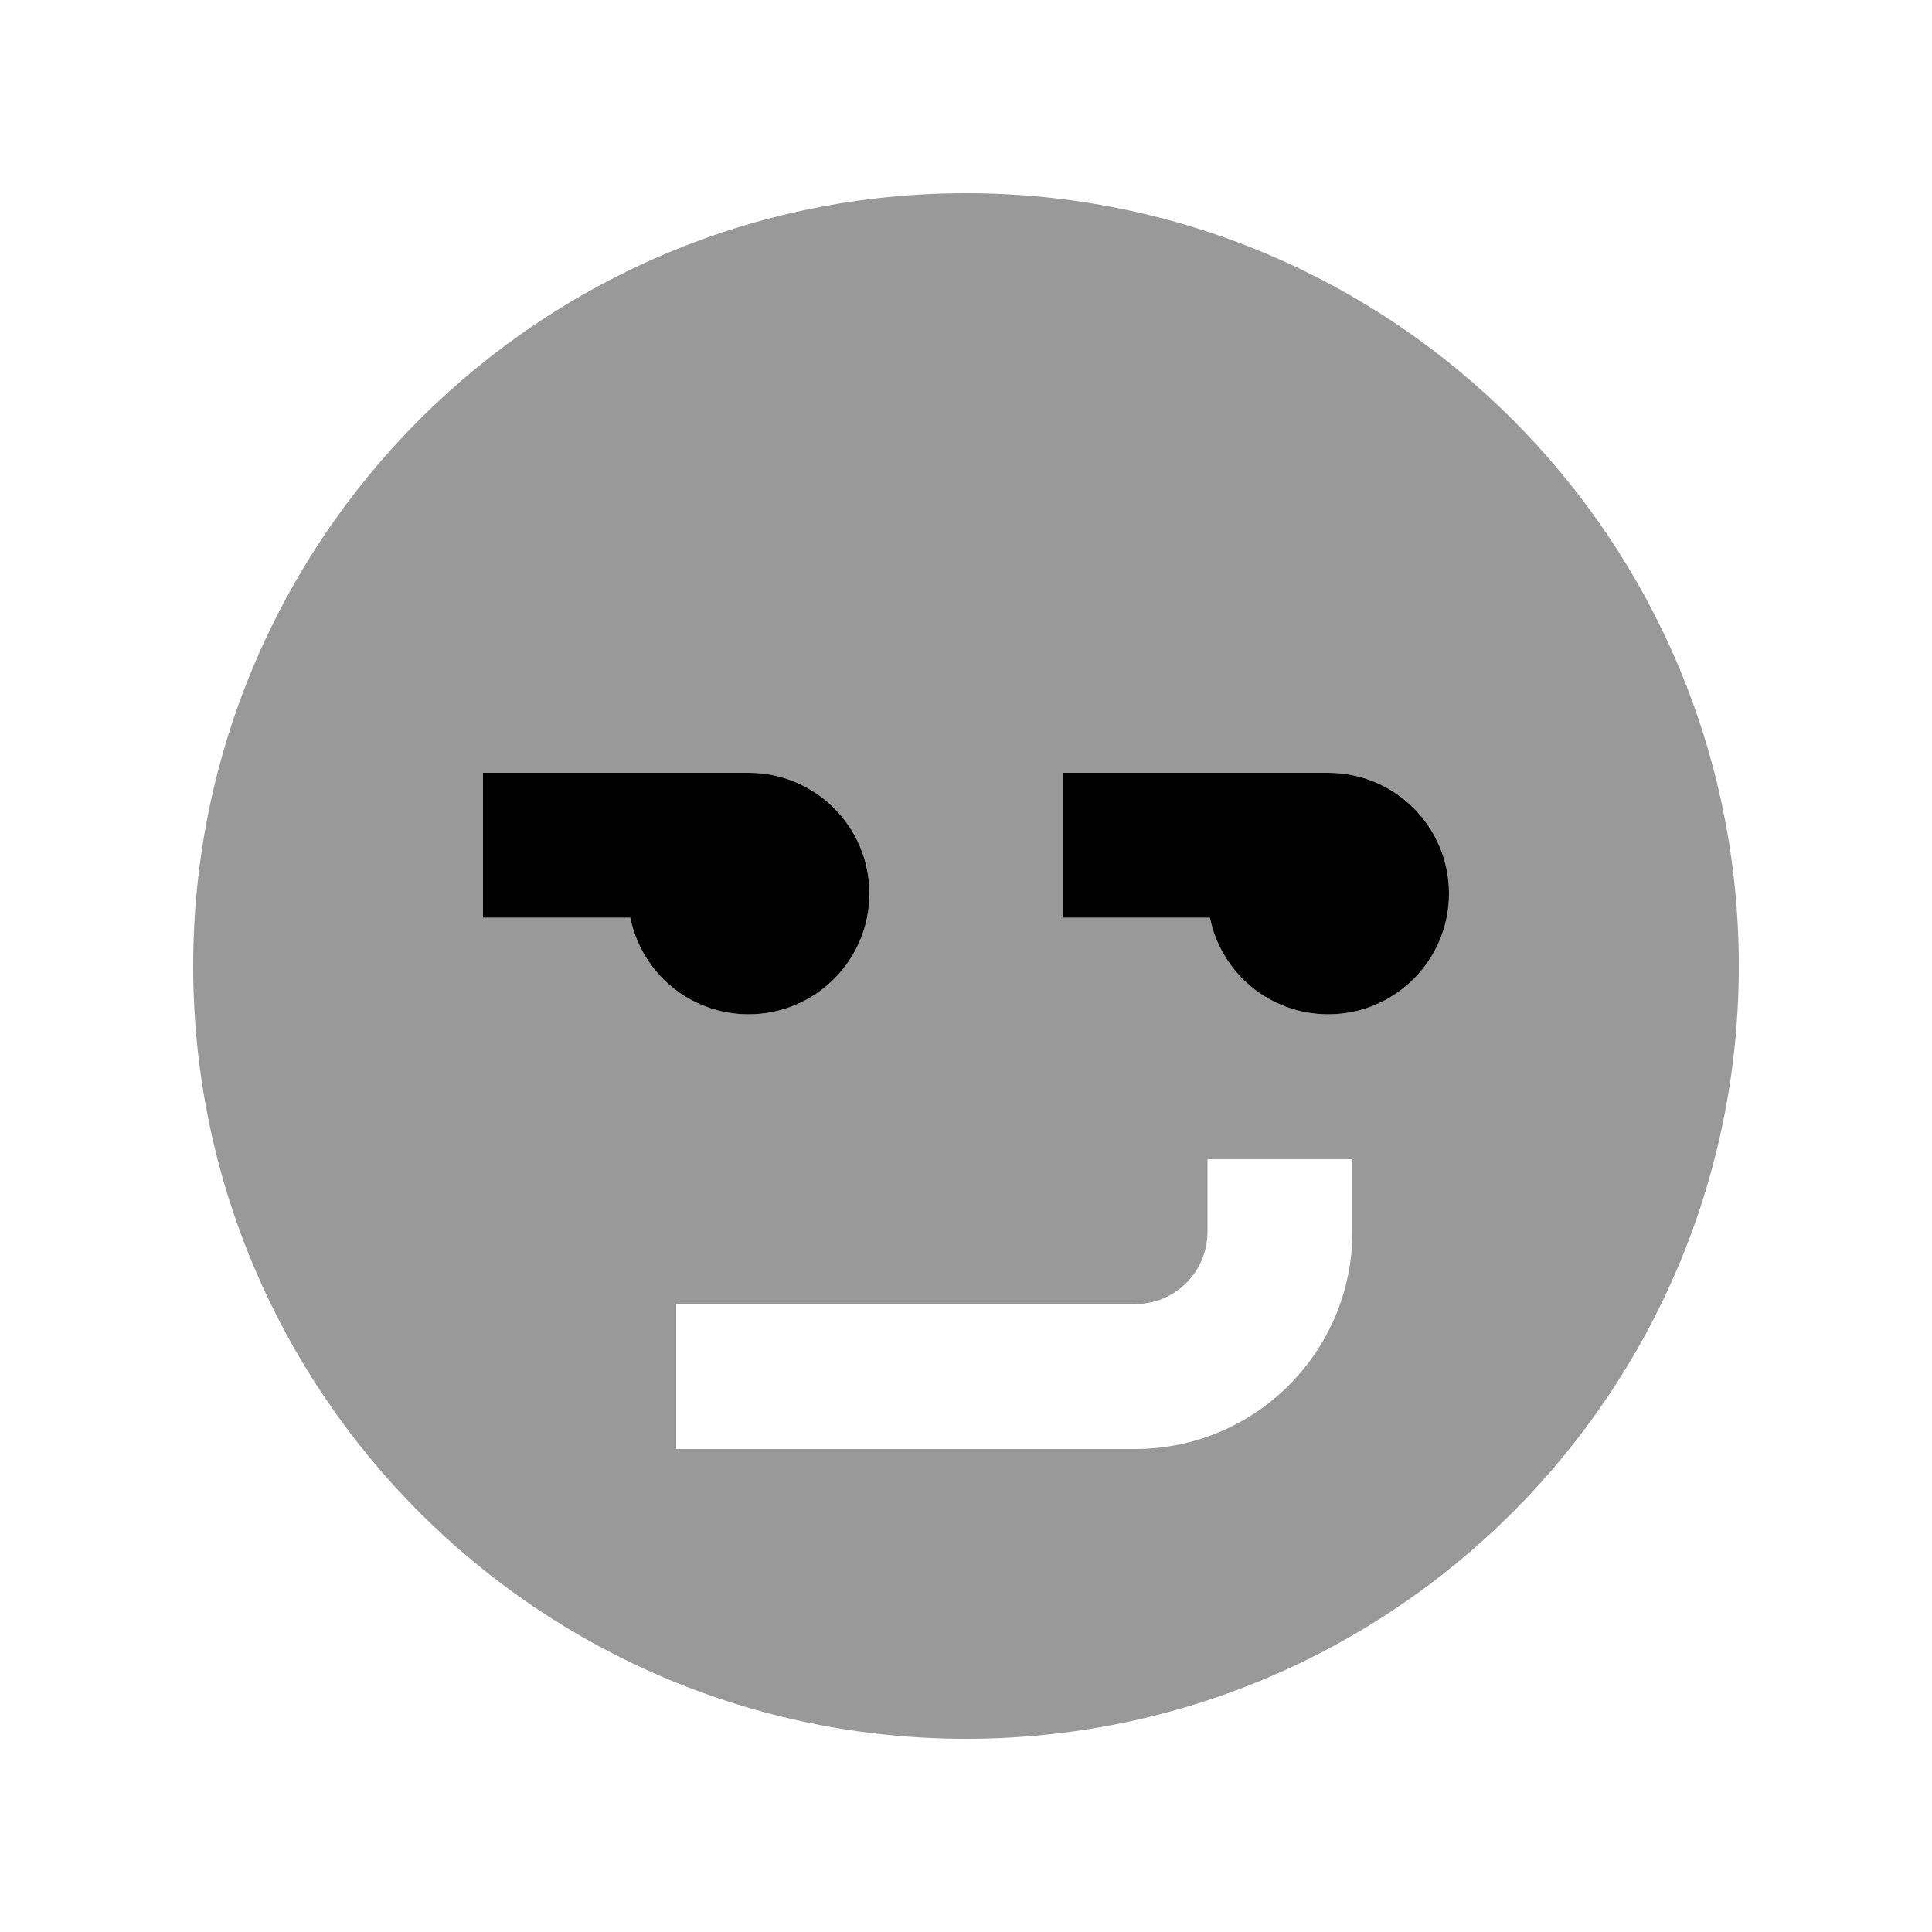 <svg xmlns="http://www.w3.org/2000/svg" viewBox="0 0 640 640"><!--! Font Awesome Pro 7.1.0 by @fontawesome - https://fontawesome.com License - https://fontawesome.com/license (Commercial License) Copyright 2025 Fonticons, Inc. --><path opacity=".4" fill="currentColor" d="M64 320C64 461.4 178.6 576 320 576C461.4 576 576 461.4 576 320C576 178.6 461.4 64 320 64C178.6 64 64 178.6 64 320zM160 256L248 256C270.1 256 288 273.9 288 296C288 318.1 270.1 336 248 336C228.6 336 212.5 322.3 208.8 304L160 304L160 256zM224 432L376 432C389.3 432 400 421.3 400 408L400 384L448 384L448 408C448 447.8 415.8 480 376 480L224 480L224 432zM352 256L440 256C462.1 256 480 273.9 480 296C480 318.1 462.1 336 440 336C420.6 336 404.5 322.3 400.8 304L352 304L352 256z"/><path fill="currentColor" d="M160 256L248 256C270.1 256 288 273.9 288 296C288 318.1 270.1 336 248 336C228.6 336 212.5 322.3 208.8 304L160 304L160 256zM352 256L440 256C462.1 256 480 273.9 480 296C480 318.1 462.1 336 440 336C420.6 336 404.5 322.3 400.8 304L352 304L352 256z"/></svg>